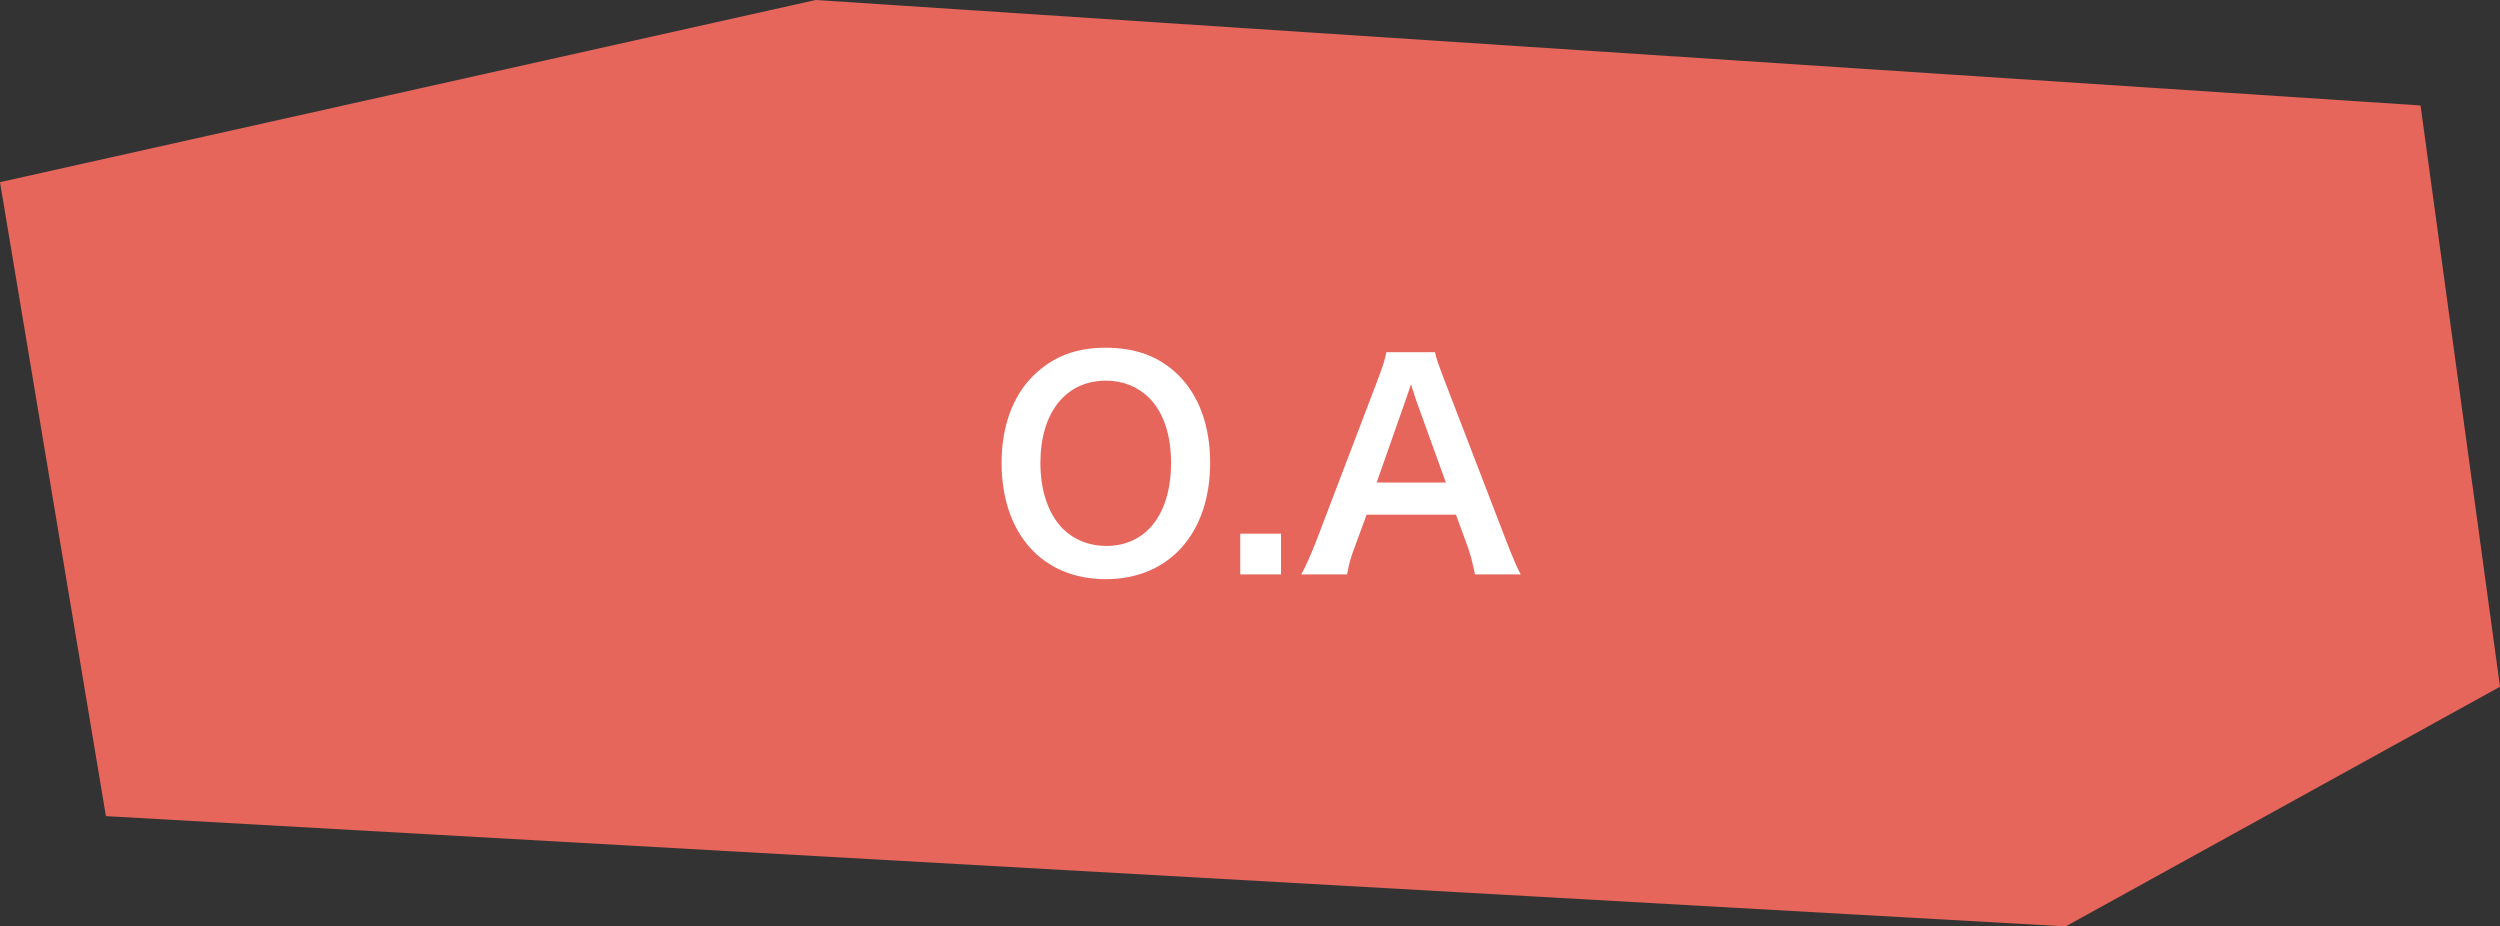<svg width="197" height="73" viewBox="0 0 197 73" fill="none" xmlns="http://www.w3.org/2000/svg">
<rect x="0" y="0" width="197" height="73" fill="#333333" stroke="none"/>
<path d="M64.275 0L0 14.354L8.347 64.312L162.775 73L197 54.114L190.739 8.31L64.275 0Z" fill="#E6665C"/>
<path d="M87.109 27.4C89.529 27.4 91.399 28.104 92.895 29.6C94.501 31.206 95.359 33.604 95.359 36.464C95.359 42.03 92.125 45.638 87.131 45.638C82.137 45.638 78.925 42.052 78.925 36.464C78.925 33.626 79.805 31.184 81.433 29.6C82.951 28.104 84.777 27.4 87.109 27.4ZM87.175 43.02C90.321 43.02 92.279 40.512 92.279 36.464C92.279 34.242 91.663 32.46 90.541 31.338C89.639 30.458 88.473 29.996 87.153 29.996C83.985 29.996 81.983 32.504 81.983 36.486C81.983 38.686 82.621 40.534 83.765 41.678C84.667 42.558 85.833 43.02 87.175 43.02ZM100.944 45.264H97.732V42.052H100.944V45.264ZM119.832 45.264H116.224C116.092 44.538 115.85 43.592 115.608 42.954L114.728 40.556H107.688L106.808 42.954C106.412 44.01 106.324 44.34 106.148 45.264H102.54C102.87 44.67 103.31 43.68 103.706 42.668L108.546 29.974C108.964 28.874 109.14 28.324 109.25 27.752H113.078C113.188 28.28 113.32 28.632 113.826 29.974L118.71 42.668C119.26 44.076 119.524 44.692 119.832 45.264ZM113.936 38.026L111.582 31.514C111.494 31.272 111.428 31.008 111.186 30.282C110.834 31.316 110.834 31.316 110.768 31.514L108.48 38.026H113.936Z" fill="white"/>
</svg>
